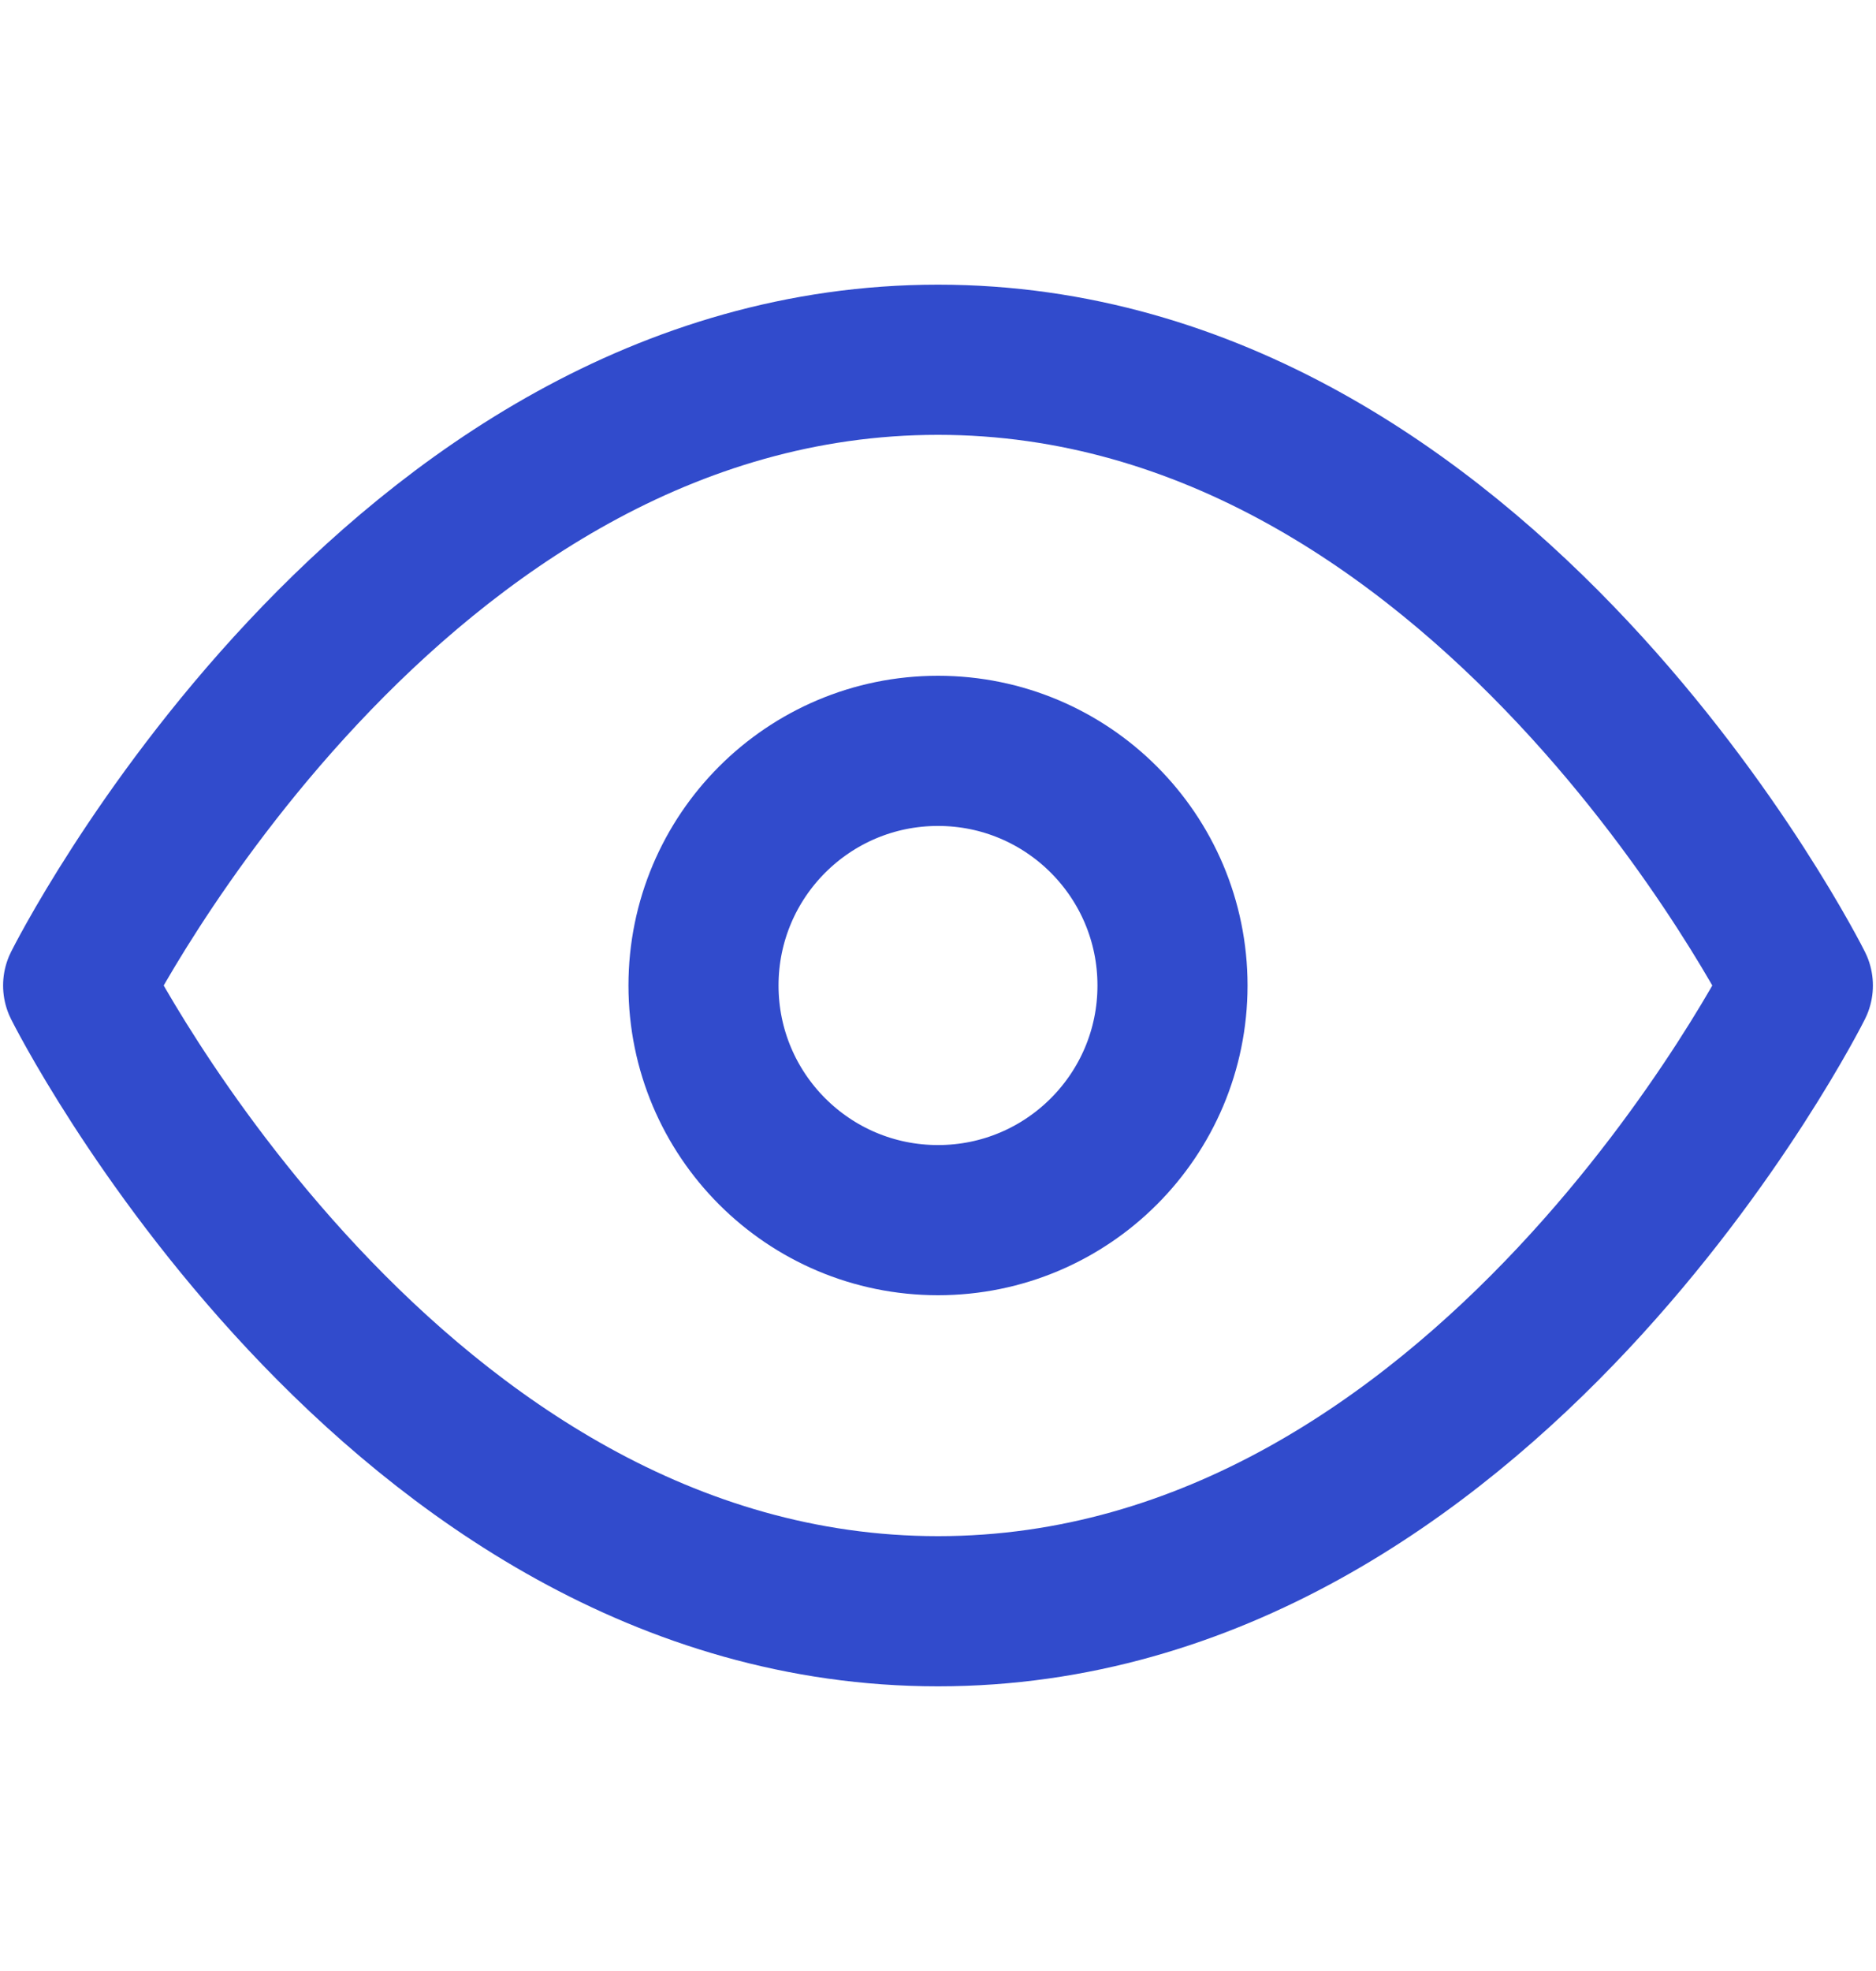 <svg width="20" height="21" viewBox="0 0 20 21" fill="none" xmlns="http://www.w3.org/2000/svg">
   <path d="M0.833 10.5C0.833 10.5 4.167 3.833 10 3.833C15.833 3.833 19.167 10.5 19.167 10.5C19.167 10.5 15.833 17.167 10 17.167C4.167 17.167 0.833 10.5 0.833 10.5Z" stroke="#314BCC" stroke-width="1.6" stroke-linecap="round" stroke-linejoin="round"/>
   <path d="M10 13C11.381 13 12.5 11.881 12.5 10.5C12.5 9.119 11.381 8 10 8C8.619 8 7.5 9.119 7.5 10.5C7.5 11.881 8.619 13 10 13Z" stroke="#314BCC" stroke-width="1.6" stroke-linecap="round" stroke-linejoin="round"/>
</svg>
